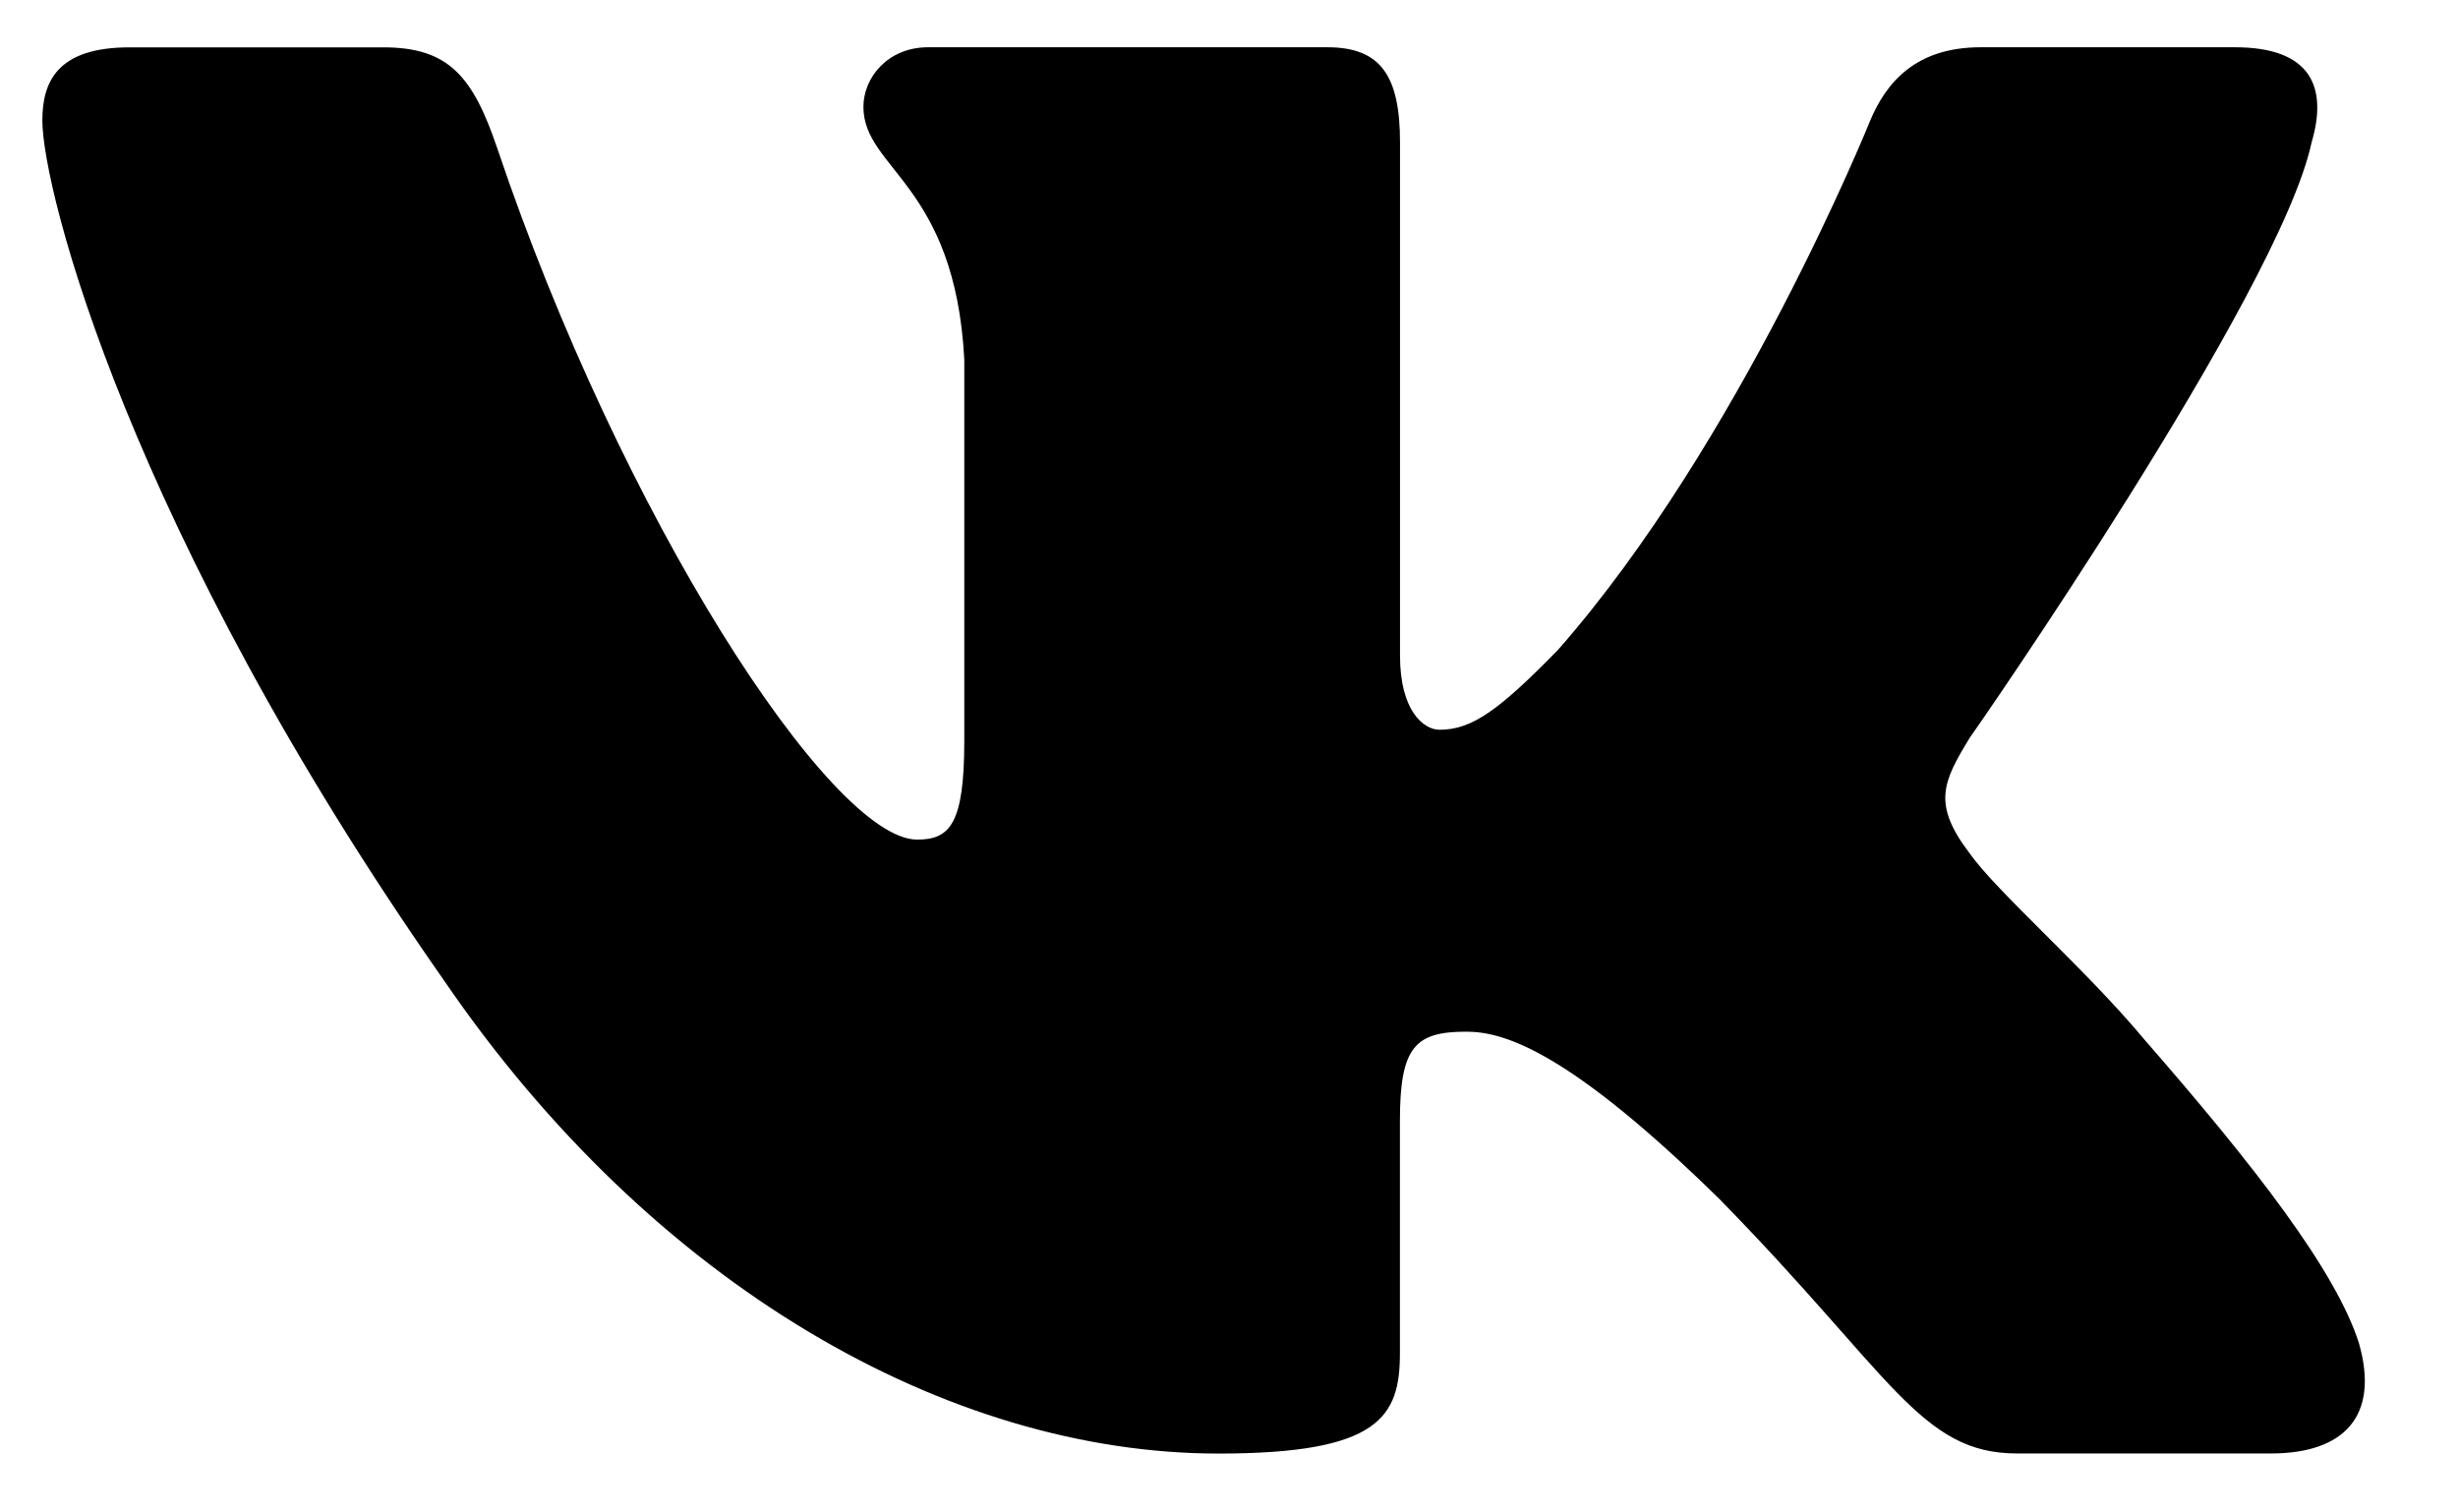 <svg width="26" height="16" viewBox="0 0 26 16" fill="none" xmlns="http://www.w3.org/2000/svg">
<path d="M24.451 1.508C24.623 0.926 24.451 0.5 23.64 0.5H20.951C20.267 0.5 19.954 0.869 19.783 1.274C19.783 1.274 18.416 4.672 16.479 6.876C15.853 7.517 15.568 7.72 15.227 7.72C15.057 7.72 14.809 7.517 14.809 6.936V1.508C14.809 0.81 14.611 0.5 14.041 0.5H9.817C9.39 0.5 9.133 0.822 9.133 1.13C9.133 1.79 10.101 1.942 10.2 3.802V7.837C10.2 8.721 10.045 8.882 9.702 8.882C8.791 8.882 6.574 5.471 5.259 1.566C5.002 0.807 4.744 0.501 4.057 0.501H1.37C0.601 0.501 0.448 0.87 0.448 1.275C0.448 2.002 1.359 5.602 4.691 10.364C6.912 13.615 10.04 15.377 12.889 15.377C14.597 15.377 14.808 14.986 14.808 14.311V11.854C14.808 11.071 14.971 10.914 15.511 10.914C15.909 10.914 16.593 11.119 18.188 12.685C20.009 14.542 20.311 15.376 21.335 15.376H24.022C24.79 15.376 25.173 14.985 24.953 14.212C24.711 13.444 23.841 12.325 22.686 11.001C22.058 10.246 21.12 9.434 20.834 9.027C20.436 8.504 20.551 8.272 20.834 7.807C20.836 7.809 24.11 3.106 24.451 1.508Z" fill="black"/>
</svg>

